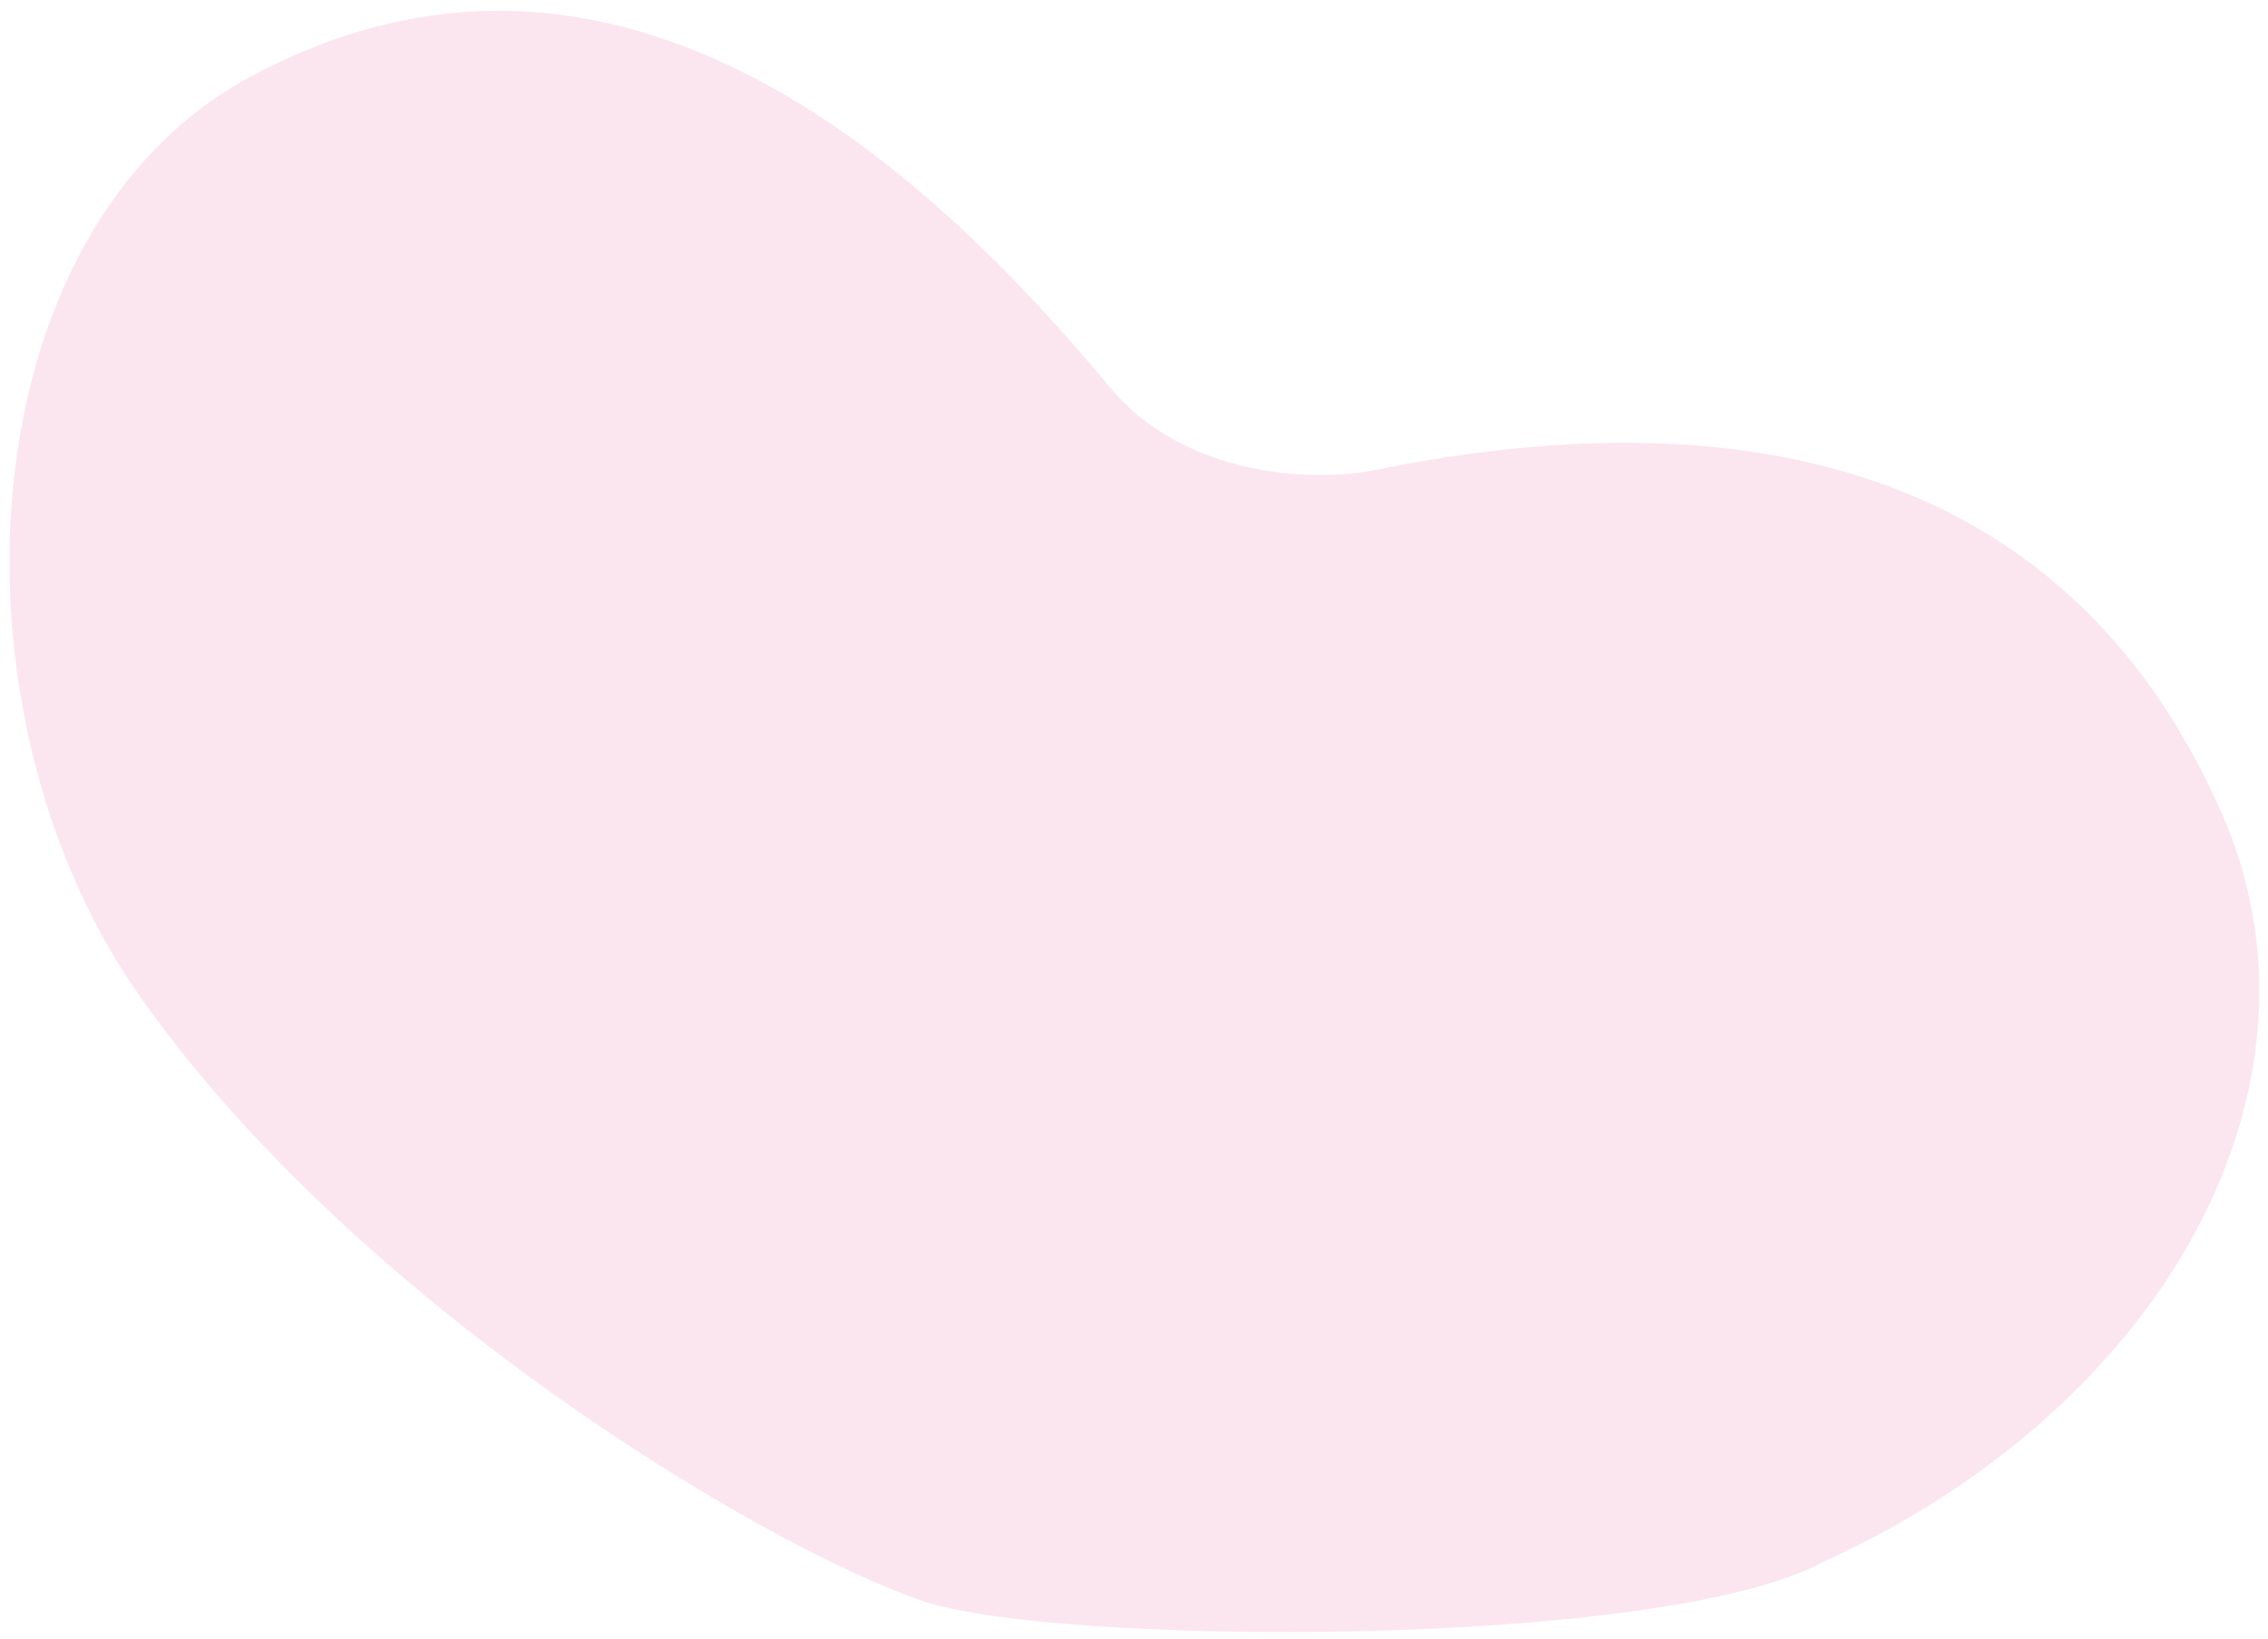 <svg width="166" height="120" viewBox="0 0 166 120" fill="none" xmlns="http://www.w3.org/2000/svg">
<path opacity="0.1" d="M162.63 59.574C149.031 28.539 118.162 30.871 100.706 34.392C95.737 35.395 86.532 34.71 81.275 28.397C68.849 13.473 45.925 -9.173 18.375 5.591C-2.571 16.818 -4.426 52.122 10.247 72.954C26.045 95.381 55.659 113.127 67.513 117.198C77.098 120.492 121.567 120.761 133.407 114.358C158.378 103.042 171.392 79.565 162.632 59.57L162.63 59.574Z" fill="#D6006D"/>
</svg>
